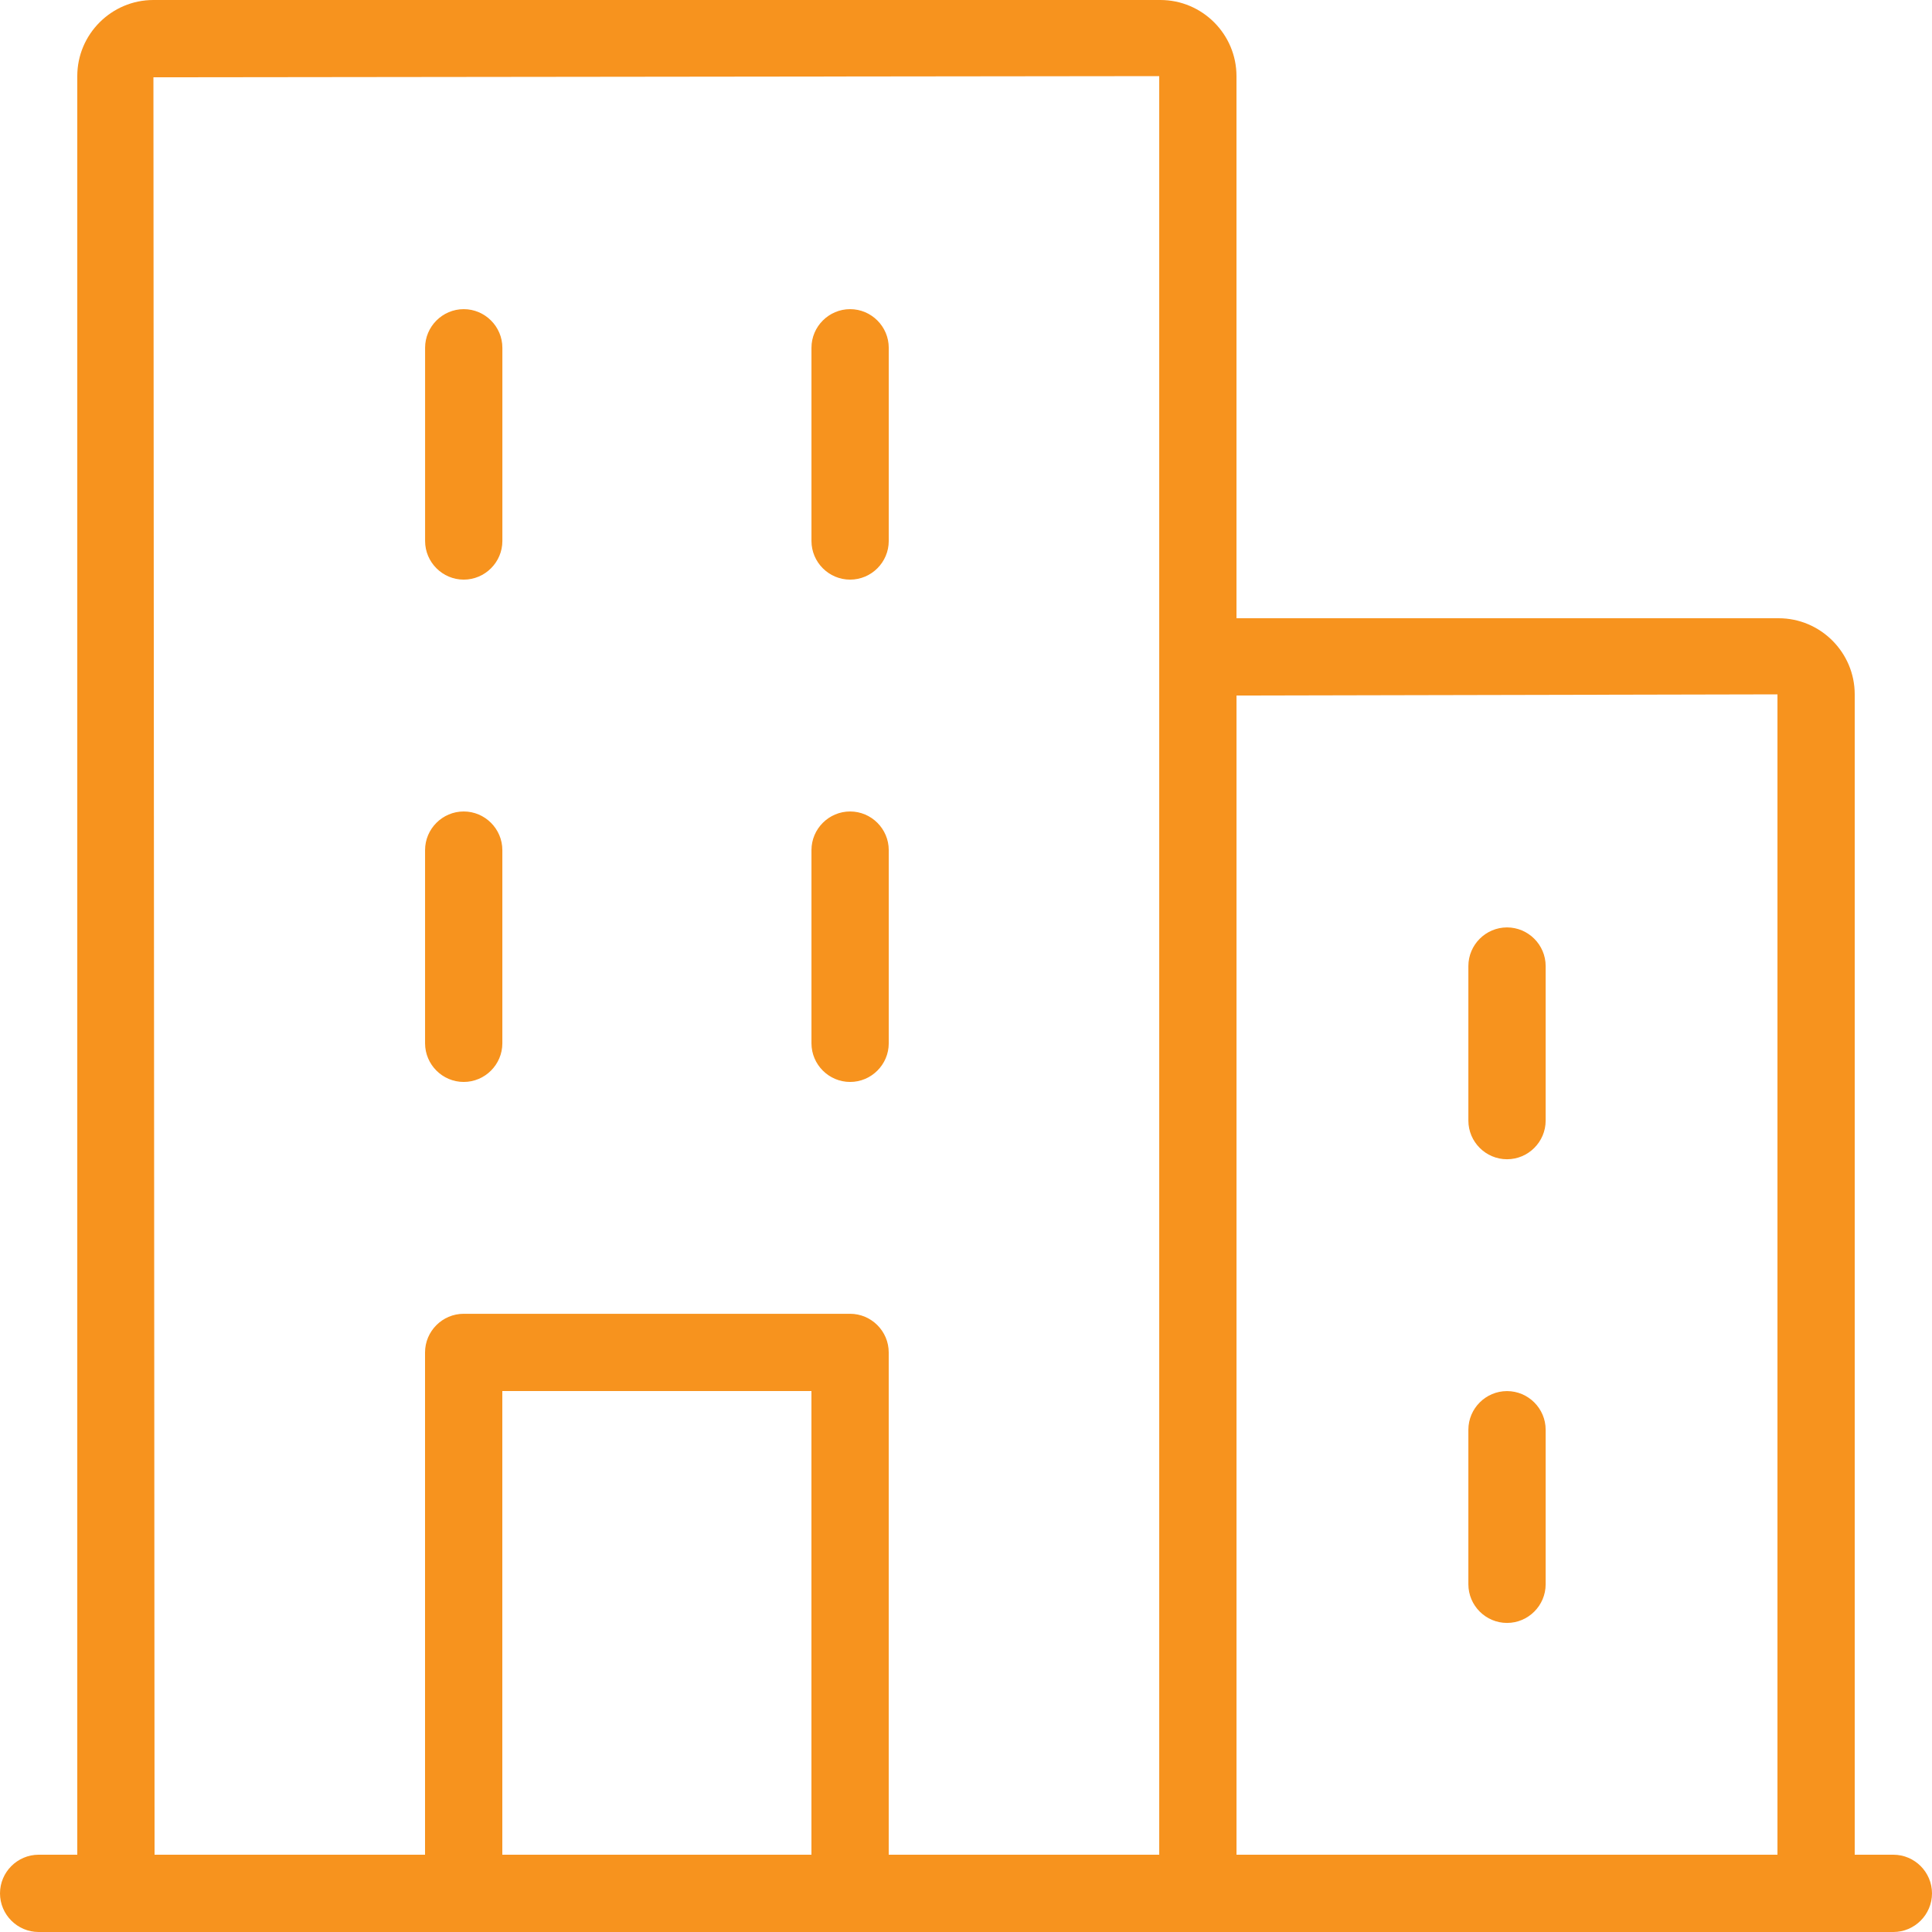 <svg width="75" height="75" viewBox="0 0 75 75" fill="none" xmlns="http://www.w3.org/2000/svg">
<path d="M73.5 72H72V26.955C72 25.328 70.673 24 69.045 24H48V2.955C48 1.327 46.673 0 45.045 0H5.955C4.327 0 3 1.327 3 2.955V72H1.5C0.675 72 0 72.675 0 73.5C0 74.325 0.675 75 1.5 75H73.5C74.325 75 75 74.325 75 73.5C75 72.675 74.325 72 73.5 72ZM5.956 3L45.001 2.955V72H34.5V52.501C34.5 51.676 33.825 51.001 33 51.001H18C17.175 51.001 16.5 51.676 16.5 52.501V72H6L5.956 3ZM19.5 72V54H31.5V72H19.5ZM48.001 72V27L69.001 26.955V72L48.001 72ZM16.501 40.501V33.001C16.501 32.176 17.176 31.501 18.001 31.501C18.826 31.501 19.501 32.176 19.501 33.001V40.501C19.501 41.326 18.826 42.001 18.001 42.001C17.176 42.001 16.501 41.326 16.501 40.501ZM31.501 40.501V33.001C31.501 32.176 32.176 31.501 33.001 31.501C33.826 31.501 34.501 32.176 34.501 33.001V40.501C34.501 41.326 33.826 42.001 33.001 42.001C32.176 42.001 31.501 41.326 31.501 40.501ZM31.501 21.001V13.501C31.501 12.676 32.176 12.001 33.001 12.001C33.826 12.001 34.501 12.676 34.501 13.501V21.001C34.501 21.826 33.826 22.501 33.001 22.501C32.176 22.501 31.501 21.826 31.501 21.001ZM60.002 37.502V43.502C60.002 44.327 59.327 45.002 58.502 45.002C57.677 45.002 57.002 44.327 57.002 43.502V37.502C57.002 36.677 57.677 36.002 58.502 36.002C59.327 36.002 60.002 36.677 60.002 37.502ZM60.002 55.502V61.502C60.002 62.327 59.327 63.002 58.502 63.002C57.677 63.002 57.002 62.327 57.002 61.502V55.502C57.002 54.677 57.677 54.002 58.502 54.002C59.327 54.002 60.002 54.677 60.002 55.502ZM16.502 21.001V13.501C16.502 12.676 17.177 12.001 18.002 12.001C18.827 12.001 19.502 12.676 19.502 13.501V21.001C19.502 21.826 18.827 22.501 18.002 22.501C17.177 22.501 16.502 21.826 16.502 21.001Z" fill="#F7931E"/>
</svg>
